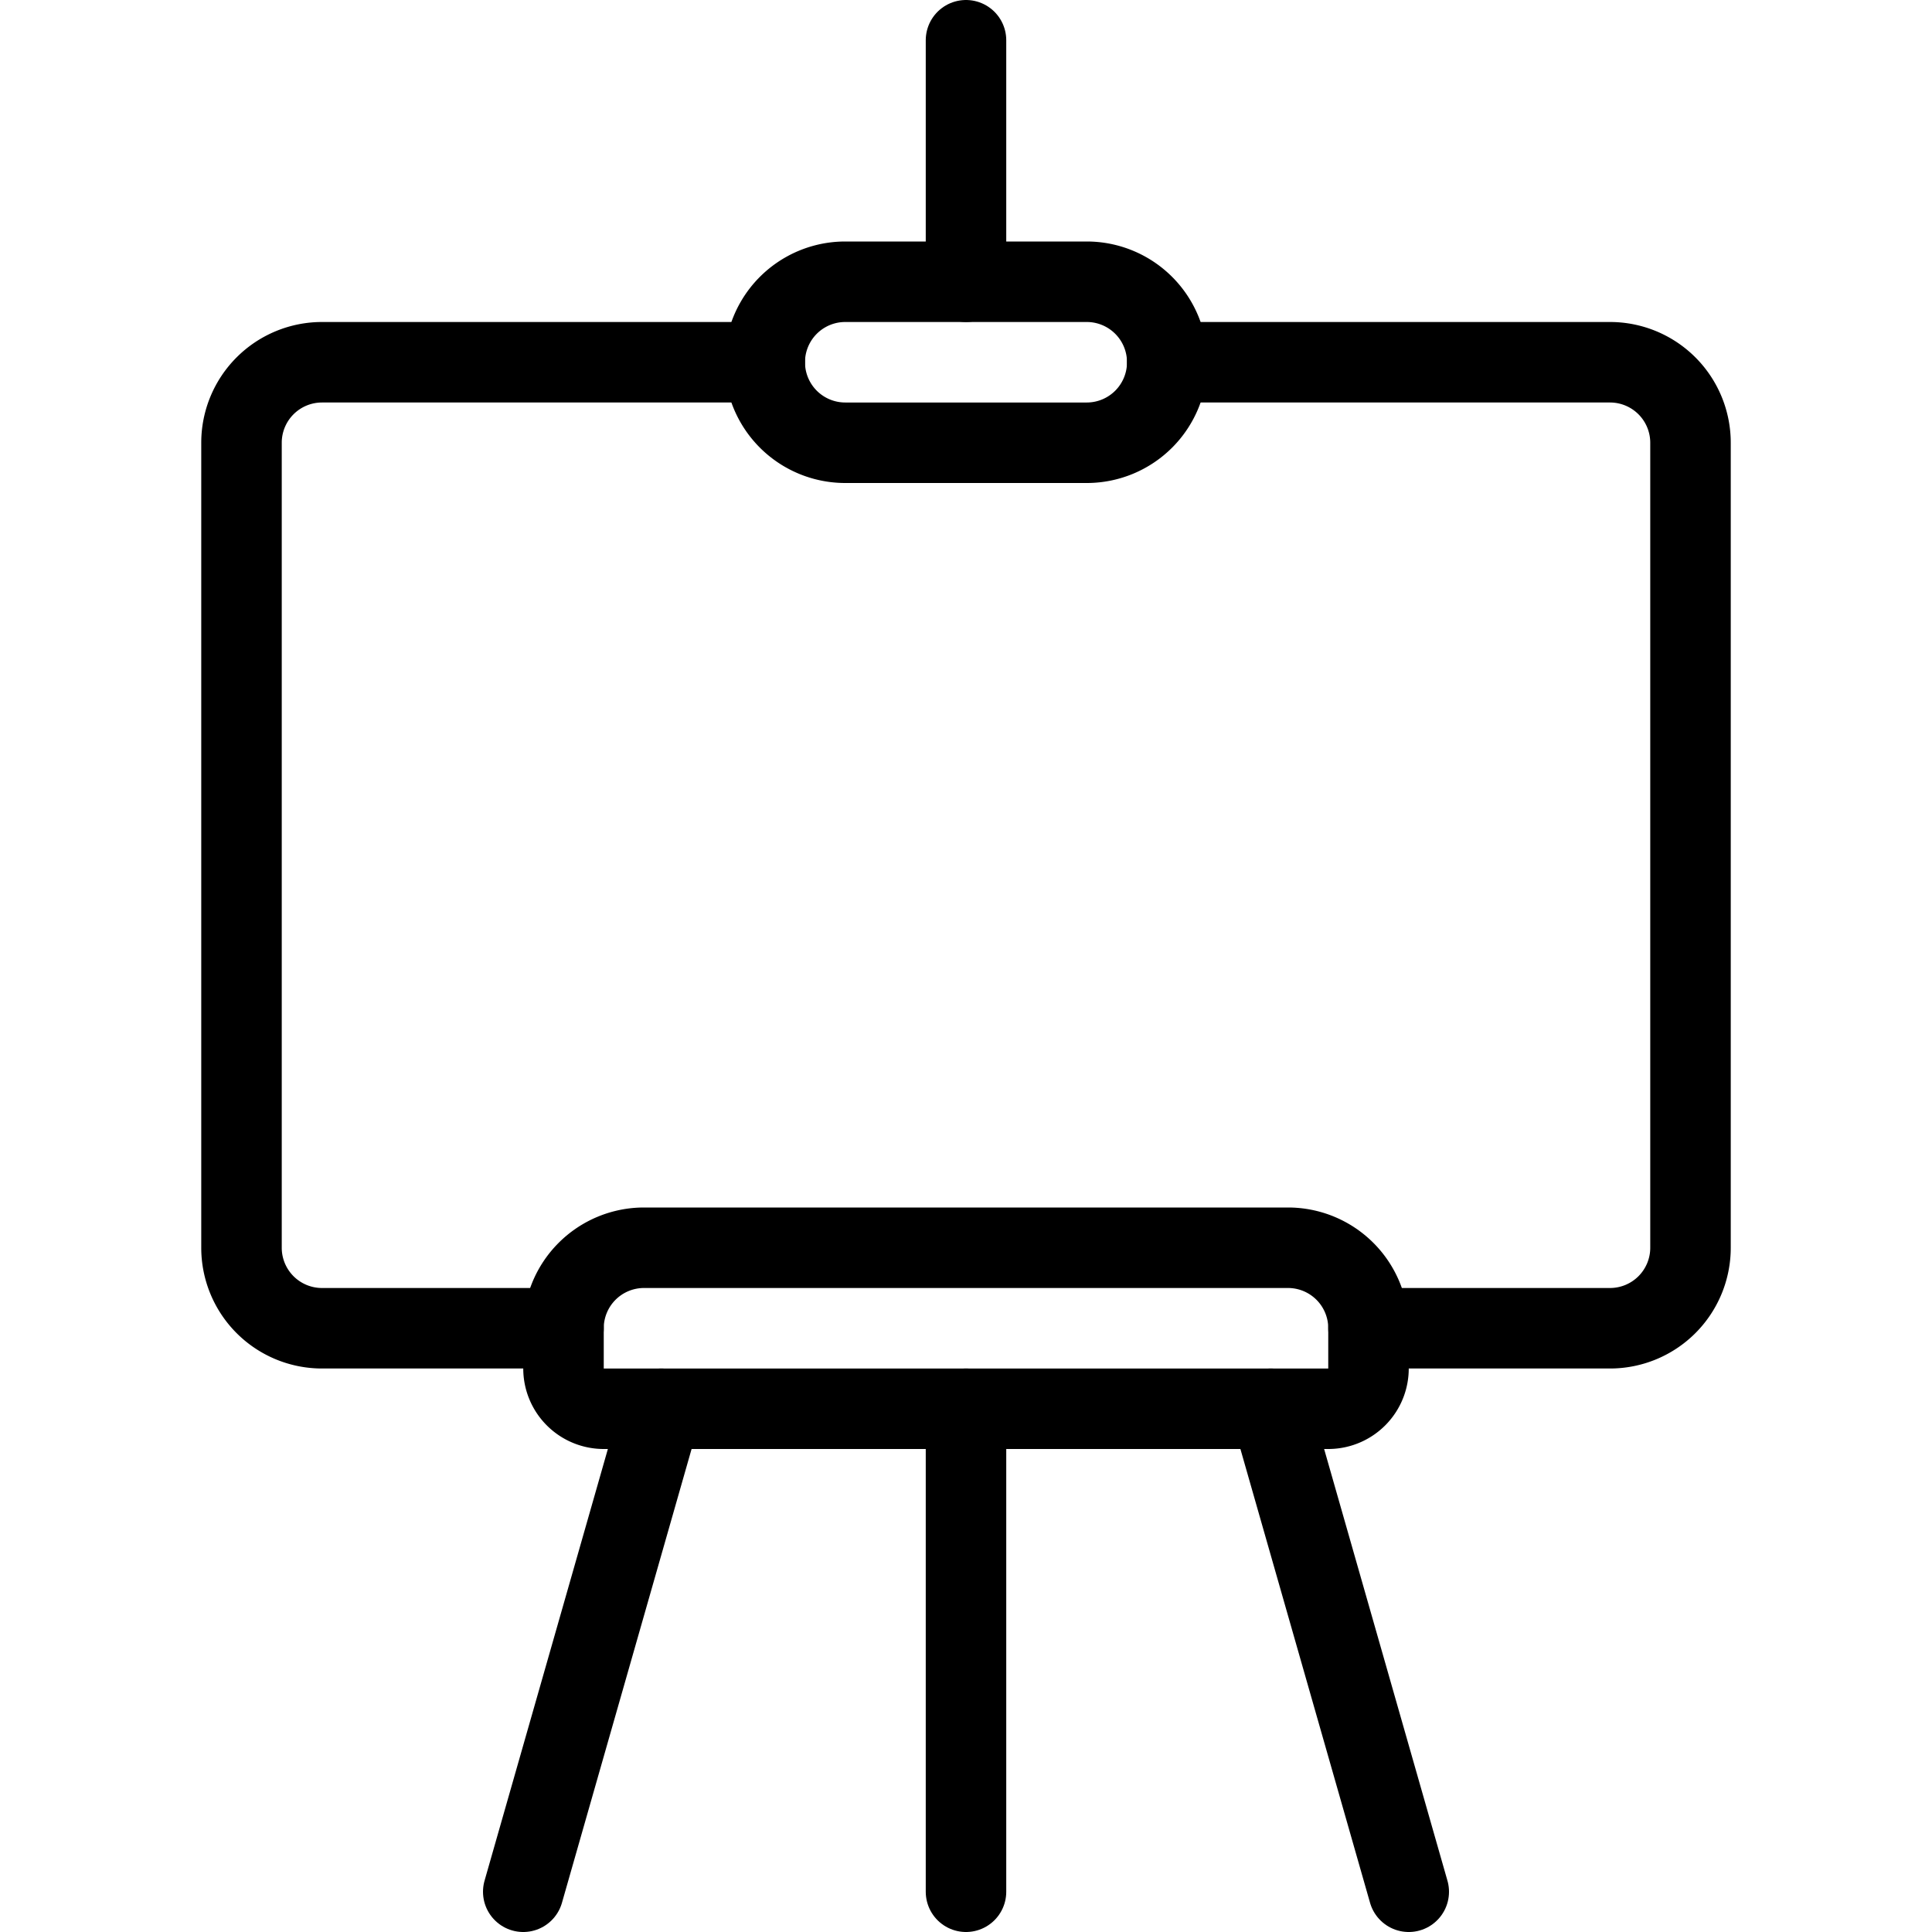 <svg xmlns="http://www.w3.org/2000/svg" viewBox="0 0 24 24"><defs><style>.a{fill:none;stroke:currentColor;stroke-linecap:round;stroke-linejoin:round;}</style></defs><title>design-drawing-board-1</title><line class="a" x1="12" y1="17.5" x2="12" y2="23.5"/><line class="a" x1="12" y1="0.5" x2="12" y2="3.5"/><path class="a" d="M7,16.5H4a1,1,0,0,1-1-1V5.5a1,1,0,0,1,1-1H9.5"/><path class="a" d="M14.5,4.5H20a1,1,0,0,1,1,1v10a1,1,0,0,1-1,1H17"/><line class="a" x1="8.214" y1="17.5" x2="6.5" y2="23.5"/><line class="a" x1="15.786" y1="17.5" x2="17.5" y2="23.5"/><path class="a" d="M14.5,4.5a1,1,0,0,0-1-1h-3a1,1,0,0,0,0,2h3A1,1,0,0,0,14.5,4.5Z"/><path class="a" d="M17,16.5a1,1,0,0,0-1-1H8a1,1,0,0,0-1,1V17a.5.5,0,0,0,.5.5h9A.5.5,0,0,0,17,17Z"/></svg>